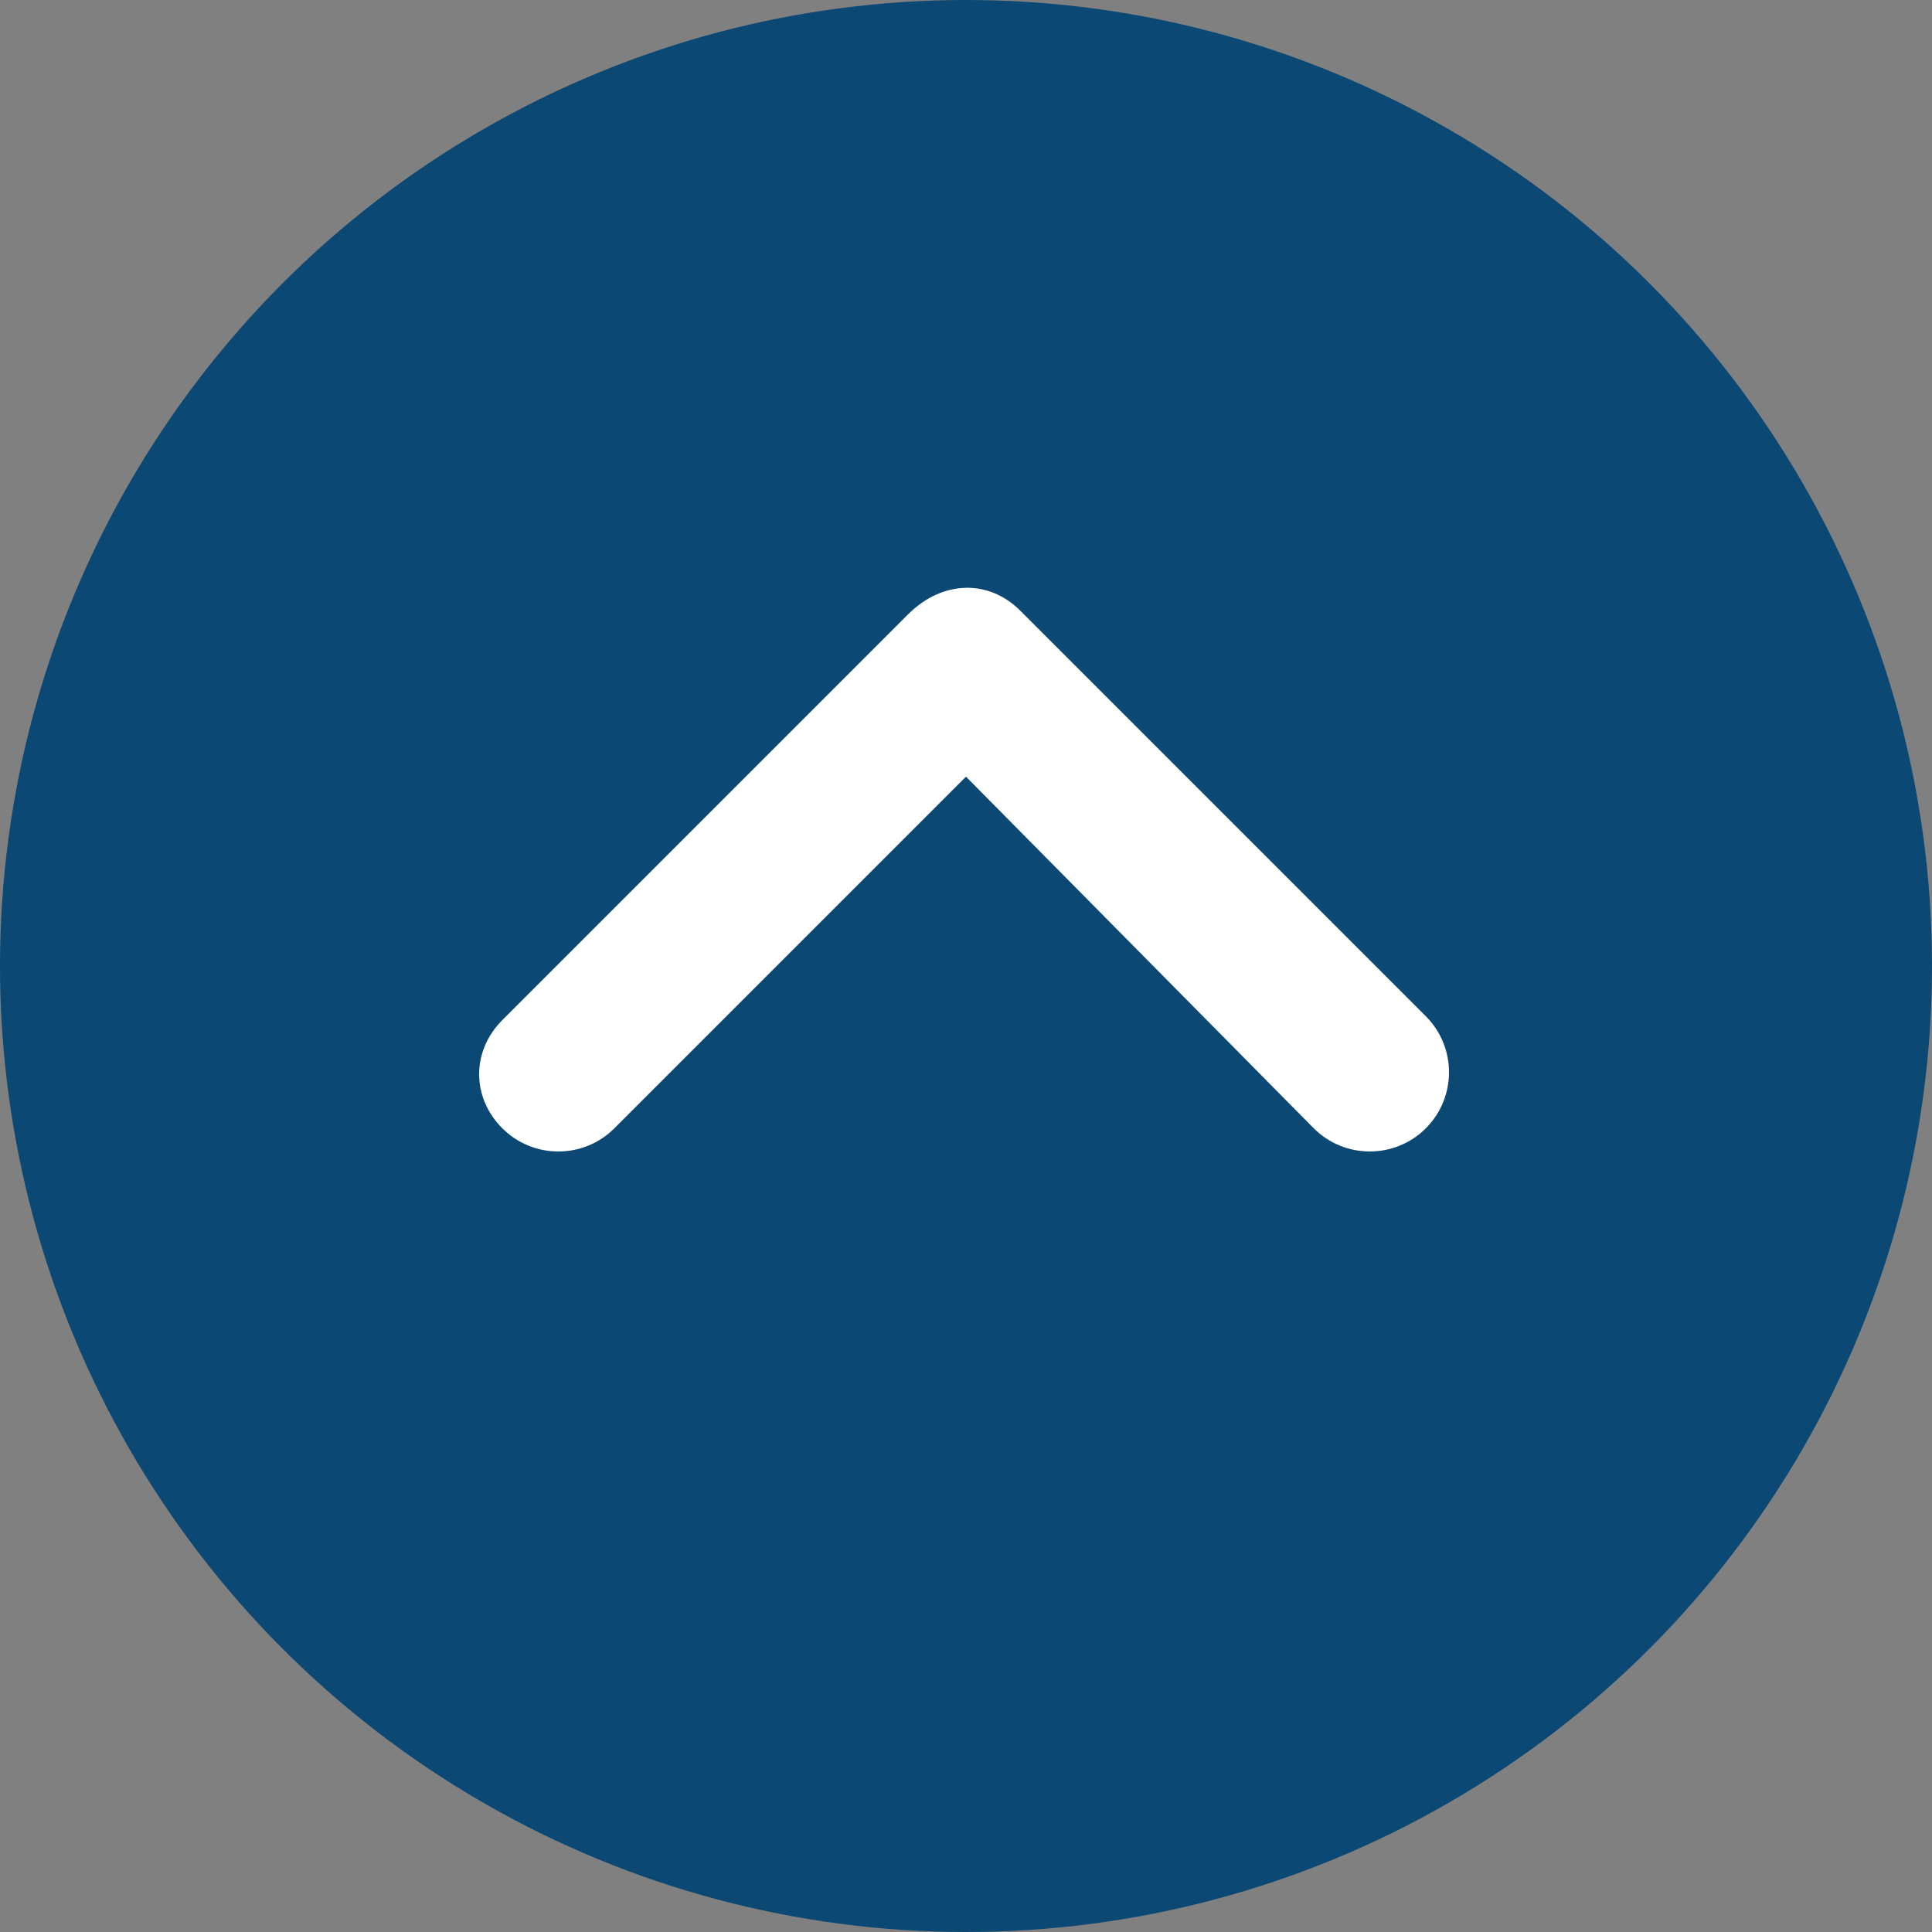 <?xml version="1.0" encoding="utf-8"?>
<!-- Generator: Adobe Illustrator 24.0.2, SVG Export Plug-In . SVG Version: 6.00 Build 0)  -->
<svg version="1.1" id="Layer_1" xmlns="http://www.w3.org/2000/svg" xmlns:xlink="http://www.w3.org/1999/xlink" x="0px" y="0px"
	 viewBox="0 0 50 50" style="enable-background:new 0 0 50 50;" xml:space="preserve">
<rect x="0" y="0" width="50" height="50" fill="#808080" stroke="none"/>
<style type="text/css">
	.st0{fill:#0B4873;}
	.st1{fill:#FFFFFF;}
</style>
<g>
	<circle class="st0" cx="25" cy="25" r="25"/>
	<path class="st1" d="M26.4,15.8l10.5,10.5c0.8,0.8,0.8,2.1,0,2.9c-0.8,0.8-2.1,0.8-2.9,0L25,20.1l-9.1,9.1c-0.8,0.8-2.1,0.8-2.9,0
		c-0.4-0.4-0.6-0.9-0.6-1.4c0-0.5,0.2-1,0.6-1.4l10.5-10.5C24.4,15,25.6,15,26.4,15.8z"/>
</g>
</svg>
